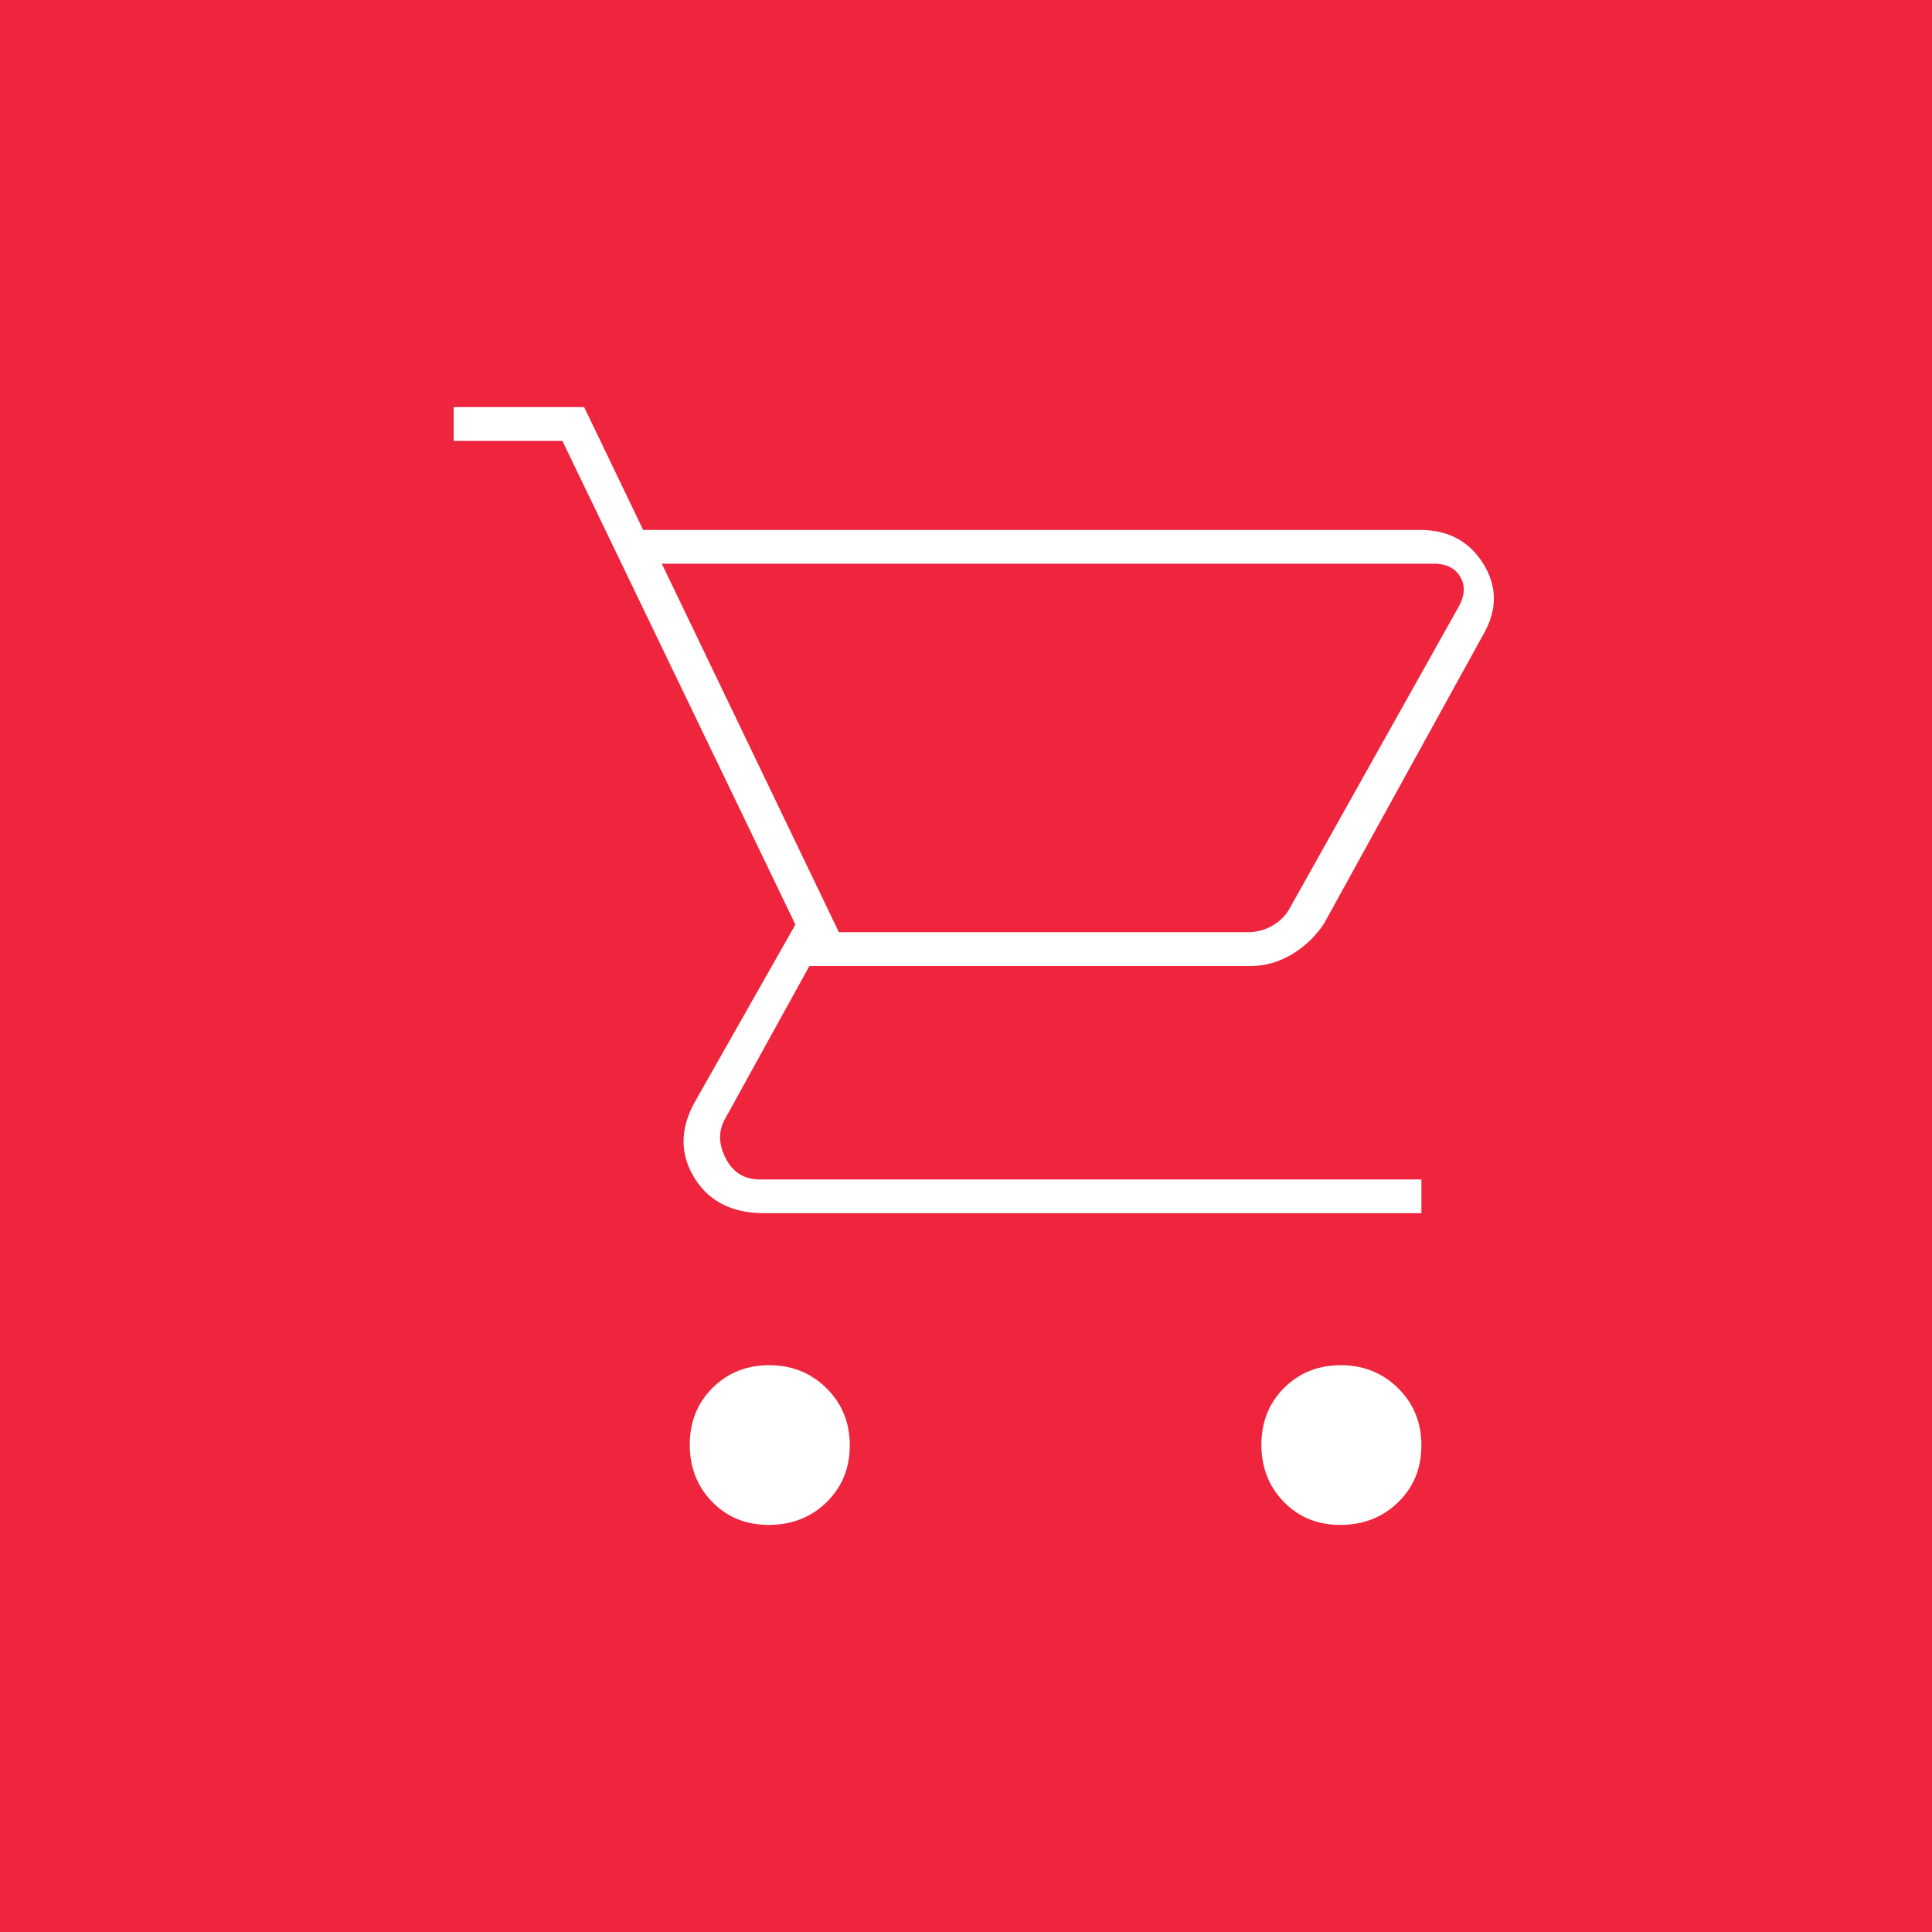 <svg xmlns="http://www.w3.org/2000/svg" width="140" height="140"><g fill="none" fill-rule="evenodd"><path fill="#EF243D" d="M0 0h140v140H0z"/><path d="M25 25h90v90H25z"/><path fill="#FFF" fill-rule="nonzero" d="M55.7 110.5c-1.639 0-3.002-.555-4.087-1.666-1.086-1.111-1.629-2.492-1.629-4.143 0-1.652.55-3.025 1.651-4.12 1.1-1.095 2.47-1.642 4.108-1.642 1.639 0 3.02.555 4.146 1.666 1.126 1.11 1.689 2.492 1.689 4.143 0 1.651-.562 3.024-1.686 4.12-1.124 1.095-2.52 1.642-4.191 1.642Zm41.422 0c-1.64 0-3.002-.555-4.088-1.666-1.085-1.111-1.628-2.492-1.628-4.143 0-1.652.55-3.025 1.65-4.12 1.102-1.095 2.471-1.642 4.11-1.642 1.638 0 3.02.555 4.145 1.666 1.126 1.11 1.688 2.492 1.688 4.143 0 1.651-.561 3.024-1.685 4.12-1.124 1.095-2.521 1.642-4.192 1.642ZM47.958 40.849 60.79 67.552h29.603c.675 0 1.294-.167 1.857-.5a3.329 3.329 0 0 0 1.294-1.391l12.157-21.697c.45-.816.488-1.539.112-2.17-.375-.63-1.013-.945-1.913-.945H47.958Zm-1.35-2.448h56.279c2.026 0 3.545.797 4.559 2.392 1.013 1.595 1.069 3.245.168 4.952L95.95 66.915a7.194 7.194 0 0 1-2.355 2.25c-.942.557-1.927.835-2.953.835h-31.99l-6.078 11.015c-.525.89-.525 1.855 0 2.893.525 1.038 1.35 1.558 2.476 1.558H103v2.447H55.387c-2.326 0-4.015-.853-5.065-2.559-1.05-1.706-1.05-3.523 0-5.452l7.316-12.906-16.884-35.048h-7.879V29.5h9.455l4.277 8.901ZM60.79 67.608h31.74-31.74Z"/></g></svg>